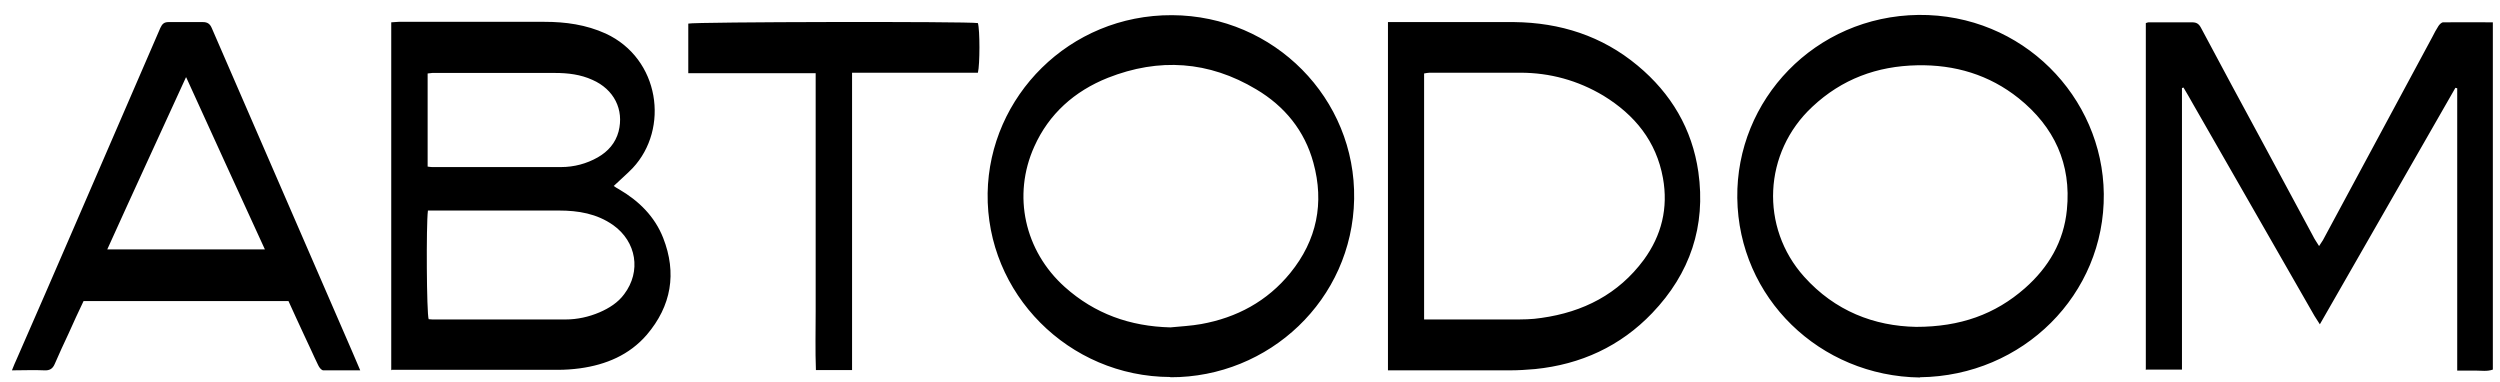<svg width="131" height="20" viewBox="0 0 131 20" fill="none" xmlns="http://www.w3.org/2000/svg">
<path d="M20.501 19.406V1.17C20.622 1.17 20.756 1.144 20.89 1.144C23.442 1.144 25.98 1.144 28.532 1.144C29.633 1.144 30.708 1.291 31.742 1.76C34.575 3.073 35.086 6.744 33.152 8.808C32.843 9.129 32.507 9.411 32.158 9.746C32.239 9.799 32.333 9.866 32.44 9.92C33.474 10.523 34.307 11.34 34.75 12.466C35.475 14.315 35.18 16.03 33.891 17.544C32.977 18.602 31.755 19.111 30.399 19.299C30.009 19.352 29.62 19.379 29.23 19.379C26.504 19.379 23.778 19.379 21.052 19.379C20.89 19.379 20.729 19.379 20.528 19.379L20.501 19.406ZM22.422 11.045C22.328 11.796 22.354 16.431 22.462 16.726C22.529 16.726 22.596 16.74 22.663 16.74C24.987 16.74 27.31 16.74 29.633 16.74C30.251 16.74 30.855 16.606 31.419 16.365C31.916 16.15 32.386 15.855 32.709 15.413C33.608 14.221 33.353 12.666 32.131 11.796C31.272 11.193 30.305 11.032 29.284 11.032C27.149 11.032 25 11.032 22.865 11.032C22.717 11.032 22.569 11.032 22.422 11.032V11.045ZM22.395 8.727C22.502 8.741 22.569 8.754 22.636 8.754C24.893 8.754 27.149 8.754 29.405 8.754C30.076 8.754 30.735 8.58 31.325 8.245C31.863 7.937 32.252 7.495 32.413 6.892C32.709 5.739 32.172 4.681 31.043 4.185C30.426 3.904 29.768 3.823 29.083 3.823C26.934 3.823 24.799 3.823 22.65 3.823C22.569 3.823 22.489 3.85 22.408 3.85V8.727H22.395ZM112.468 19.366H114.335V4.614C114.335 4.614 114.388 4.6 114.415 4.587C114.59 4.882 114.764 5.177 114.926 5.471C117.048 9.169 119.156 12.854 121.278 16.552C121.358 16.686 121.452 16.82 121.56 16.994C123.95 12.814 126.314 8.714 128.664 4.6C128.691 4.6 128.731 4.627 128.758 4.627V10.523C128.758 11.514 128.758 12.519 128.758 13.511C128.758 14.502 128.758 15.48 128.758 16.458C128.758 17.436 128.758 18.415 128.758 19.419C129.121 19.419 129.43 19.419 129.725 19.419C130.021 19.419 130.33 19.473 130.625 19.366V1.17C129.739 1.17 128.879 1.157 128.02 1.17C127.939 1.17 127.832 1.278 127.778 1.358C127.657 1.545 127.55 1.746 127.456 1.934C125.549 5.485 123.628 9.035 121.721 12.586C121.667 12.68 121.6 12.76 121.52 12.894C121.399 12.693 121.278 12.533 121.197 12.358C120.324 10.737 119.451 9.116 118.579 7.495C117.491 5.485 116.403 3.475 115.329 1.452C115.221 1.251 115.1 1.17 114.872 1.17C114.106 1.17 113.341 1.17 112.575 1.17C112.535 1.17 112.495 1.197 112.441 1.21V19.393L112.468 19.366ZM100.61 19.781C95.359 19.714 91.101 15.614 91.034 10.375C90.967 5.23 95.103 0.849 100.529 0.782C105.981 0.728 110.185 5.083 110.239 10.161C110.292 15.427 106.008 19.701 100.61 19.768V19.781ZM100.408 17.128C102.718 17.128 104.544 16.472 106.102 15.105C107.351 14.006 108.144 12.653 108.305 10.992C108.546 8.593 107.647 6.65 105.78 5.15C104.236 3.917 102.436 3.381 100.462 3.421C98.353 3.462 96.513 4.145 94.969 5.592C92.391 7.99 92.216 11.916 94.539 14.502C96.151 16.298 98.206 17.088 100.408 17.128ZM61.328 19.755C55.996 19.741 51.672 15.386 51.752 10.121C51.833 5.069 56.023 0.768 61.422 0.795C66.766 0.822 71.051 5.163 70.957 10.429C70.863 15.708 66.498 19.781 61.328 19.768V19.755ZM61.328 17.155C61.865 17.102 62.415 17.075 62.939 16.981C64.806 16.646 66.404 15.788 67.613 14.301C69.009 12.586 69.399 10.63 68.821 8.526C68.365 6.851 67.317 5.565 65.826 4.681C63.342 3.194 60.737 3.019 58.051 4.078C56.305 4.775 54.962 5.967 54.196 7.682C53.041 10.241 53.686 13.149 55.794 15.038C57.366 16.445 59.219 17.102 61.328 17.155ZM72.729 19.406V1.157C72.891 1.157 73.025 1.157 73.159 1.157C75.214 1.157 77.282 1.157 79.337 1.157C81.754 1.184 83.943 1.88 85.81 3.435C87.569 4.895 88.67 6.758 88.993 9.009C89.396 11.849 88.563 14.328 86.575 16.405C84.91 18.147 82.829 19.098 80.438 19.339C79.995 19.379 79.552 19.406 79.109 19.406C77.134 19.406 75.16 19.406 73.186 19.406C73.052 19.406 72.917 19.406 72.743 19.406H72.729ZM74.596 16.74C74.784 16.74 74.918 16.74 75.053 16.74C76.463 16.74 77.859 16.74 79.27 16.74C79.766 16.74 80.277 16.74 80.774 16.659C82.963 16.351 84.803 15.413 86.132 13.618C87.072 12.332 87.421 10.898 87.139 9.33C86.79 7.401 85.662 6.021 84.024 5.016C82.681 4.212 81.217 3.81 79.659 3.81C78.074 3.81 76.49 3.81 74.905 3.81C74.811 3.81 74.717 3.837 74.623 3.85V16.74H74.596ZM4.385 15.762C4.117 16.324 3.848 16.901 3.593 17.477C3.351 17.999 3.096 18.535 2.868 19.071C2.76 19.326 2.599 19.419 2.331 19.406C1.793 19.379 1.243 19.406 0.625 19.406C0.719 19.165 0.8 18.977 0.88 18.803C1.874 16.525 2.868 14.261 3.848 11.983C5.366 8.473 6.883 4.976 8.401 1.465C8.495 1.264 8.589 1.157 8.831 1.157C9.435 1.157 10.026 1.157 10.63 1.157C10.872 1.157 11.006 1.251 11.1 1.478C13.544 7.119 16.002 12.76 18.446 18.401C18.581 18.709 18.715 19.031 18.876 19.406C18.178 19.406 17.56 19.406 16.942 19.406C16.848 19.406 16.727 19.259 16.674 19.138C16.418 18.616 16.19 18.08 15.935 17.557C15.666 16.968 15.384 16.378 15.116 15.775H4.372L4.385 15.762ZM9.744 4.051C8.347 7.106 6.977 10.067 5.621 13.068H13.88C12.497 10.054 11.14 7.093 9.757 4.051H9.744ZM42.741 3.837C42.741 4.922 42.741 5.954 42.741 6.985V13.176C42.741 14.221 42.741 15.252 42.741 16.298C42.741 17.329 42.714 18.361 42.754 19.393H44.648V3.81H51.242C51.349 3.381 51.349 1.559 51.242 1.21C50.718 1.117 36.375 1.144 36.066 1.237V3.837H42.741Z" fill="black"/>
</svg>
